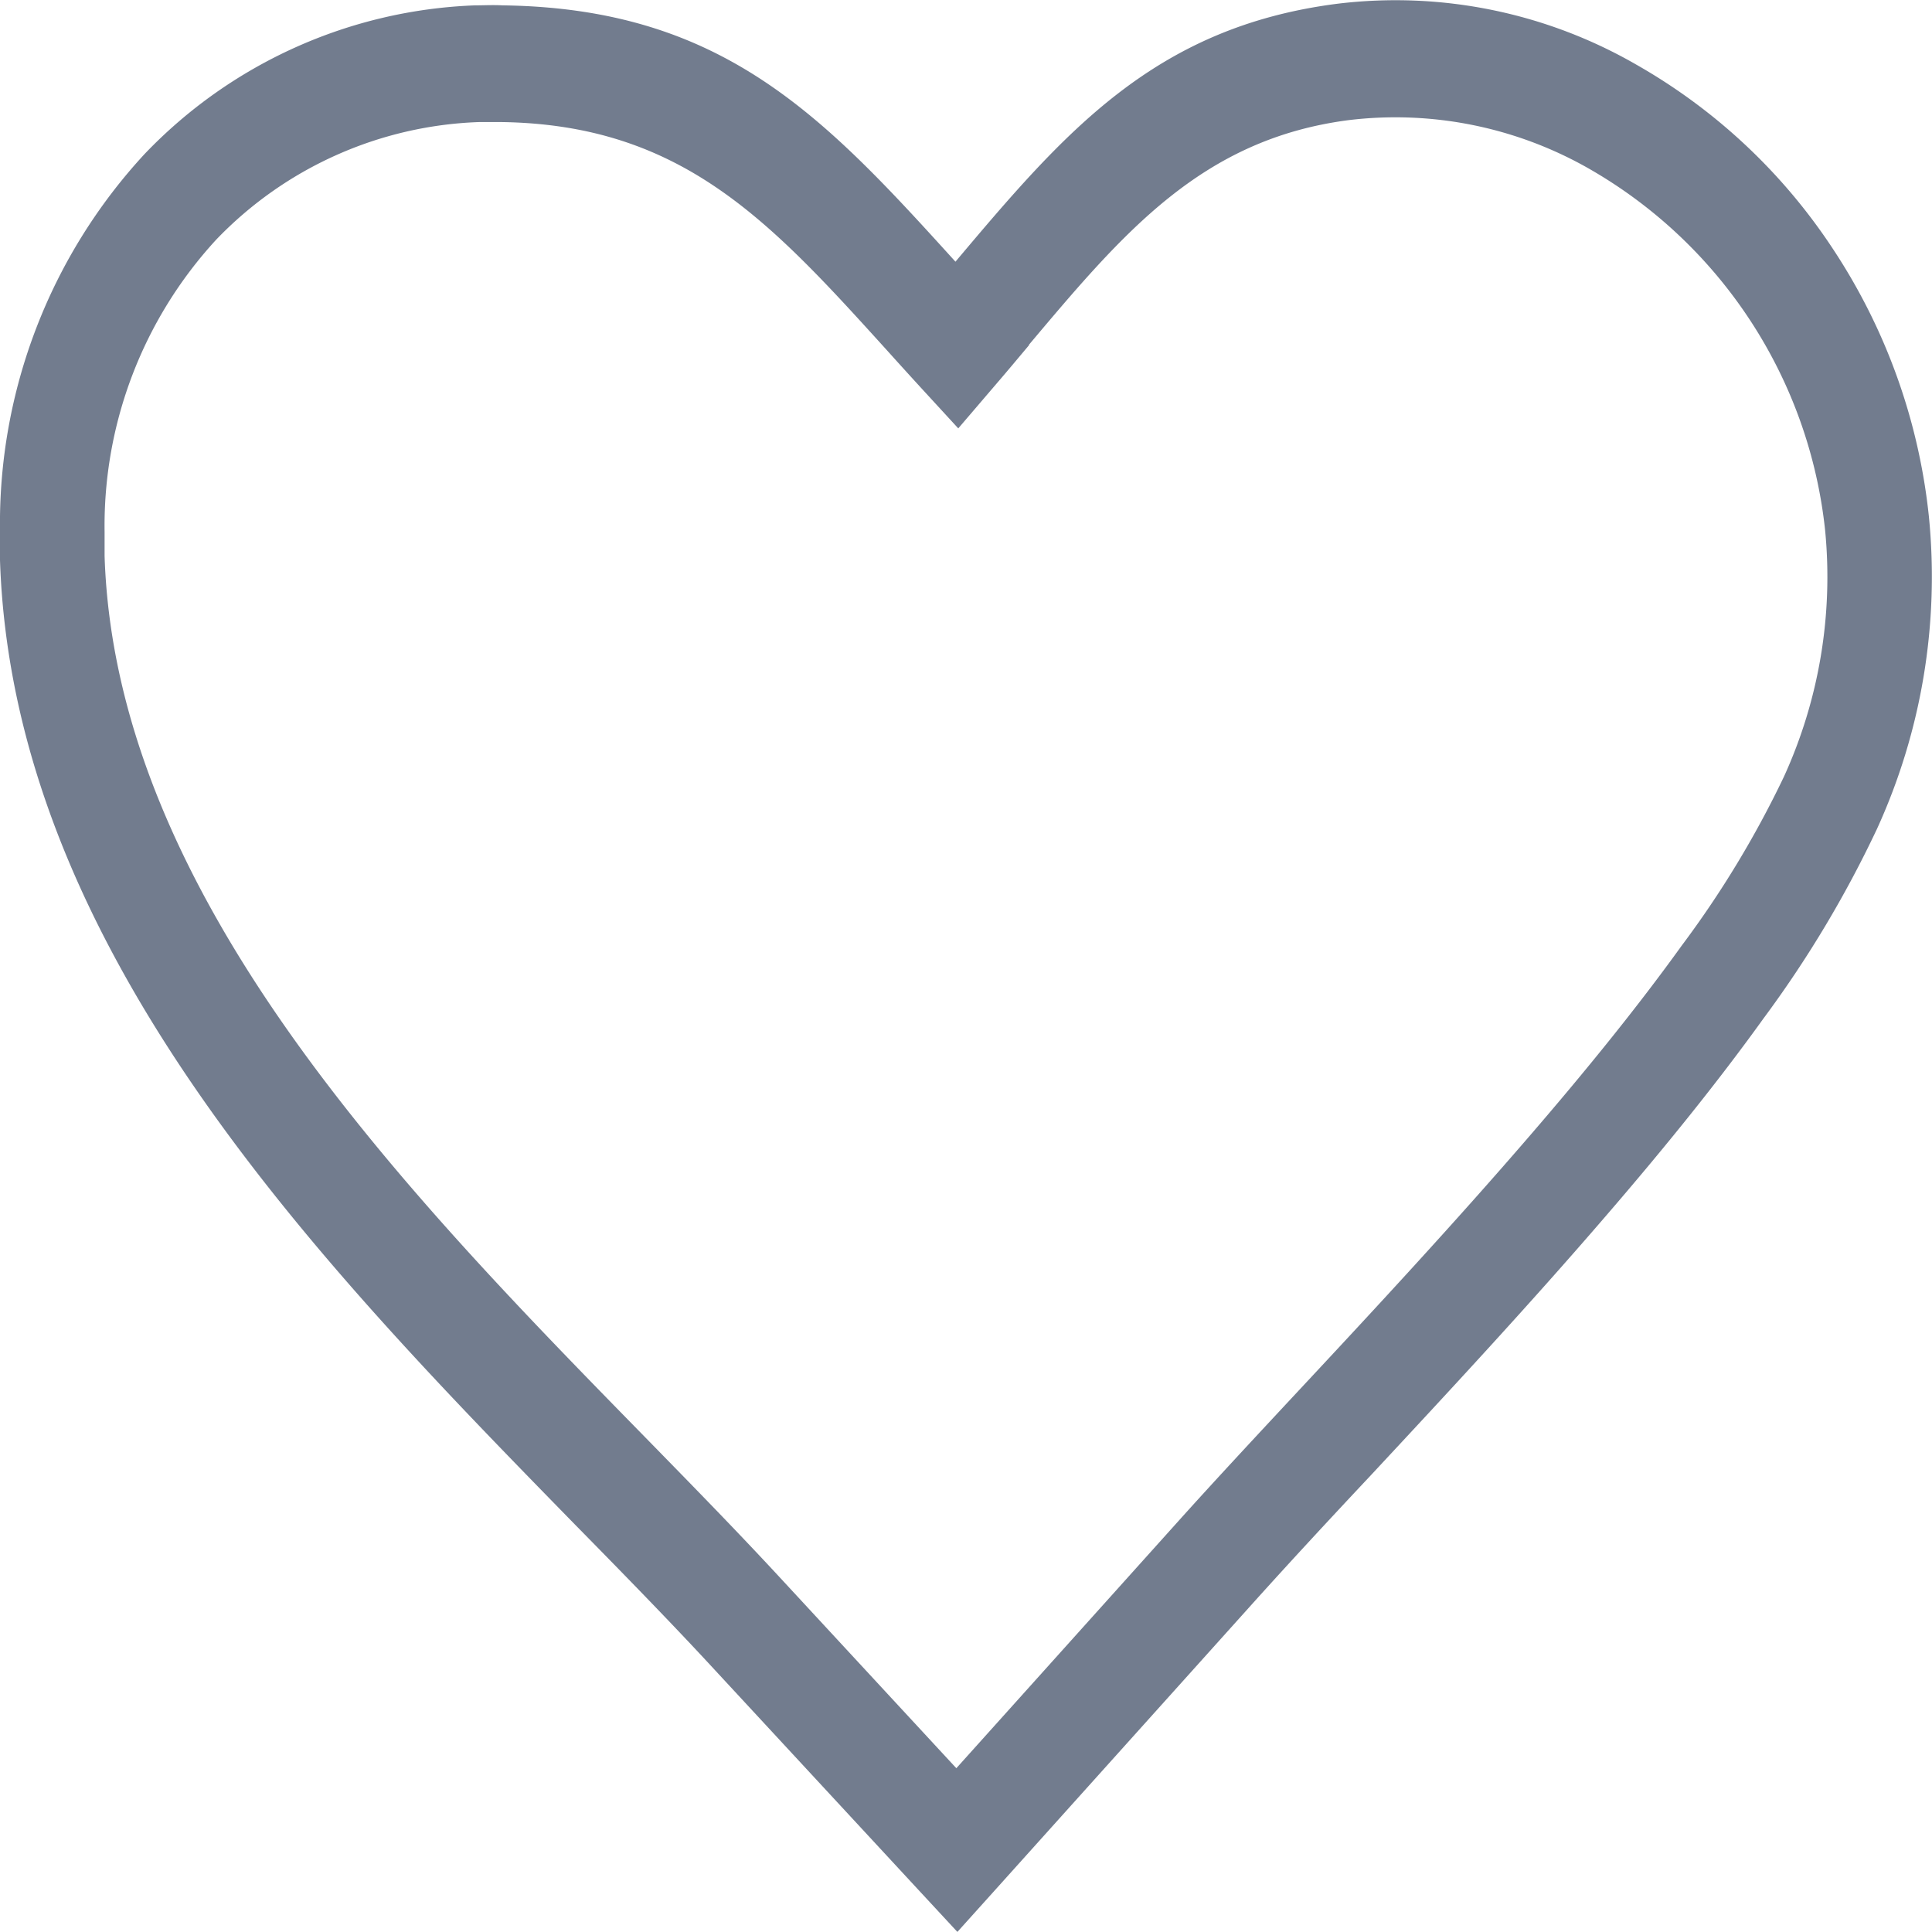 <svg xmlns="http://www.w3.org/2000/svg" width="22" height="22" viewBox="0 0 22 22">
  <path id="Favourites" d="M11.72,3.934c-.122.145-.243.291-.394.466l-.414.484-.43-.468c-.127-.139-.256-.281-.381-.42-1.328-1.466-2.329-2.57-4.39-2.6-.081,0-.167,0-.256,0A4.355,4.355,0,0,0,2.462,2.735,4.81,4.81,0,0,0,1.191,6.063c0,.086,0,.177,0,.275.124,3.869,3.425,7.245,6.163,10.042.528.54,1.035,1.058,1.52,1.582l2.016,2.179,2.533-2.819c.408-.454.87-.95,1.364-1.48.84-.9,1.774-1.906,2.644-2.916.625-.725,1.217-1.454,1.721-2.155A11.39,11.39,0,0,0,20.314,8.85a5.478,5.478,0,0,0,.469-2.805A5.4,5.4,0,0,0,18.1,1.93a4.445,4.445,0,0,0-2.743-.556c-1.67.217-2.56,1.275-3.642,2.56Zm-.84-.948C12.116,1.519,13.142.316,15.226.049a5.489,5.489,0,0,1,3.407.693,6.56,6.56,0,0,1,2.24,2.1,6.8,6.8,0,0,1,1.092,3.05,6.915,6.915,0,0,1-.591,3.552,12.725,12.725,0,0,1-1.294,2.161c-.528.735-1.144,1.494-1.79,2.243-.886,1.03-1.828,2.042-2.677,2.954-.5.532-.96,1.03-1.35,1.464l-2.947,3.279-.414.46-.419-.452-2.435-2.63c-.446-.48-.961-1.008-1.5-1.556C3.649,14.4.145,10.817,0,6.384c0-.108,0-.221,0-.337A6.2,6.2,0,0,1,1.649,1.757,5.486,5.486,0,0,1,5.411.067c.1,0,.2-.006.312,0C8.236.1,9.385,1.336,10.88,2.986Z" transform="translate(0 -0.006)" fill="#727c8e"/>
</svg>
